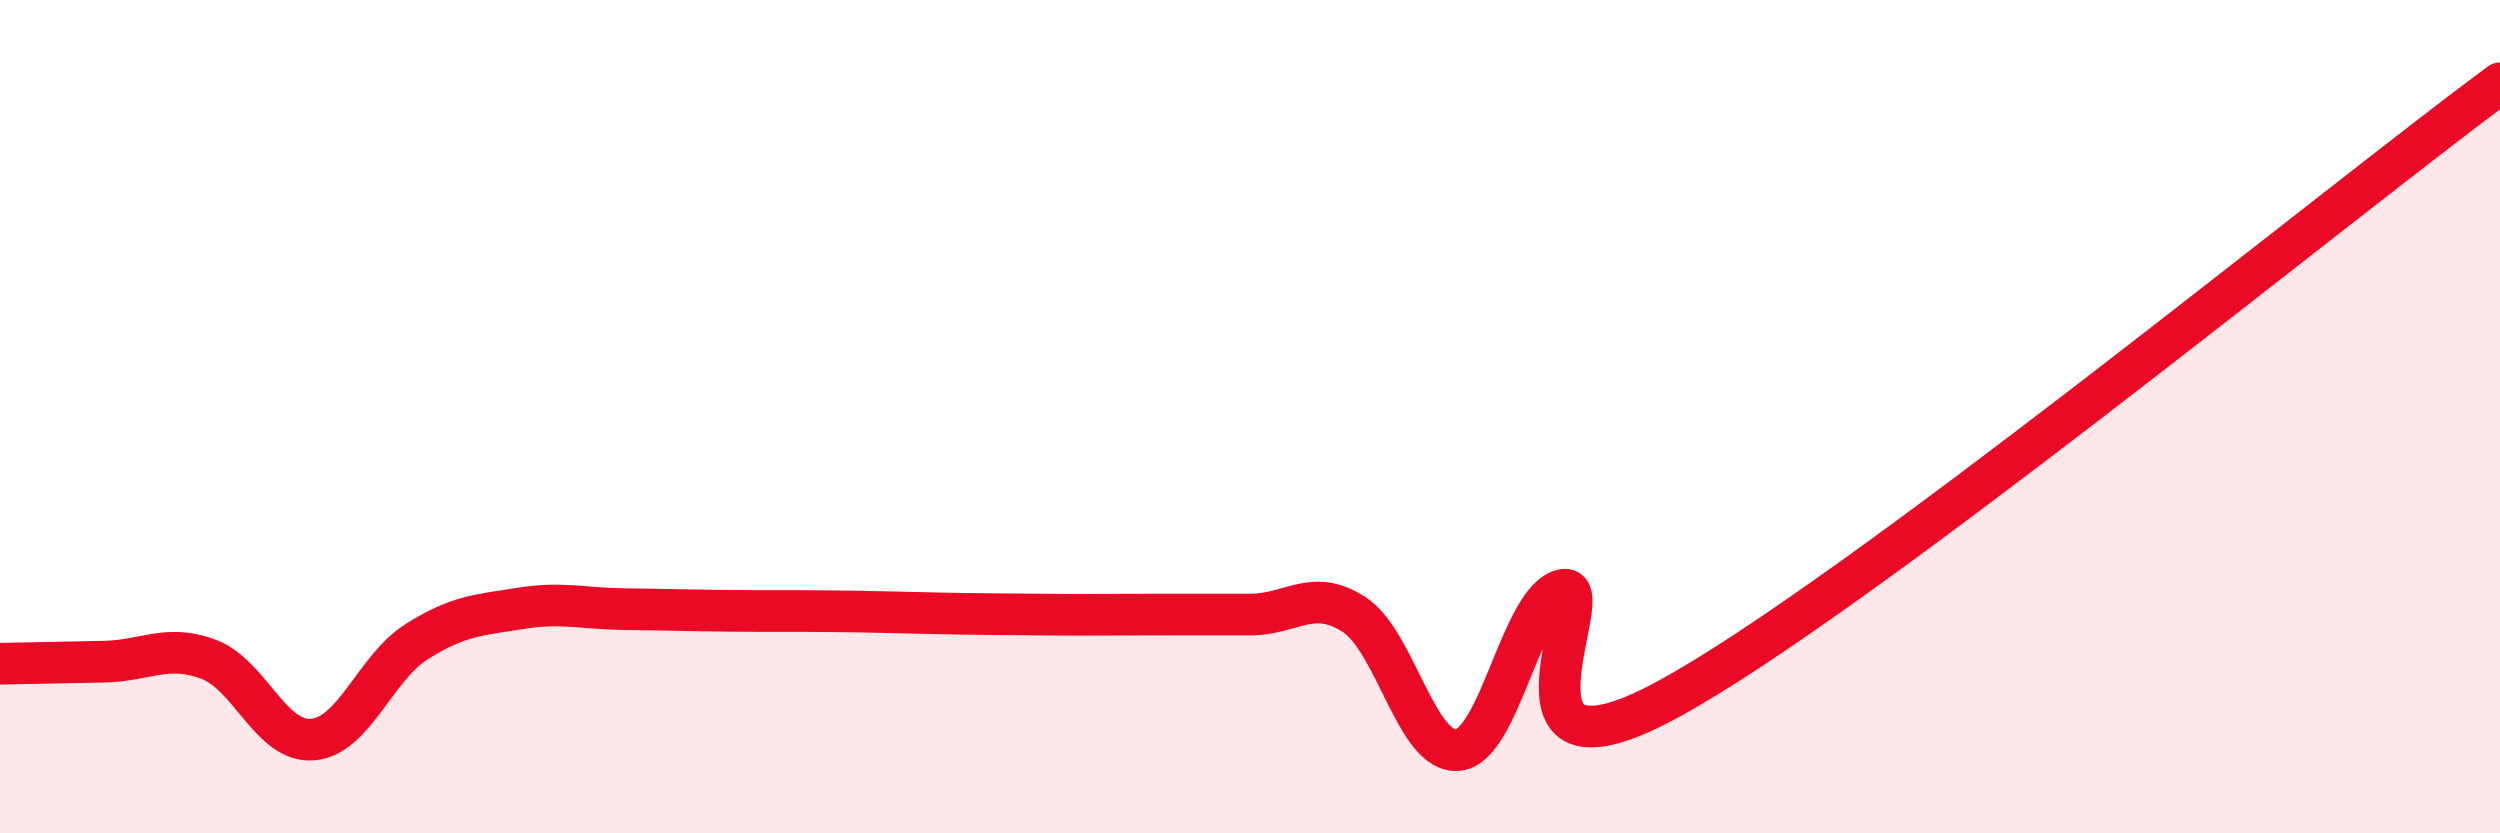 
    <svg width="60" height="20" viewBox="0 0 60 20" xmlns="http://www.w3.org/2000/svg">
      <path
        d="M 0,15.93 C 0.5,15.92 1.5,15.9 2.5,15.88 C 3.5,15.86 4,15.45 5,15.82 C 6,16.19 6.5,17.83 7.5,17.75 C 8.5,17.67 9,16.03 10,15.4 C 11,14.77 11.5,14.76 12.5,14.6 C 13.5,14.44 14,14.61 15,14.62 C 16,14.63 16.5,14.65 17.5,14.66 C 18.5,14.67 19,14.66 20,14.67 C 21,14.68 21.5,14.7 22.5,14.72 C 23.5,14.74 24,14.74 25,14.75 C 26,14.76 26.5,14.75 27.5,14.75 C 28.5,14.75 29,14.75 30,14.75 C 31,14.75 31.5,14.1 32.5,14.75 C 33.5,15.4 34,18.12 35,18 C 36,17.88 36.5,14.4 37.5,14.16 C 38.5,13.92 35.5,19.23 40,16.8 C 44.5,14.37 56,4.96 60,2L60 20L0 20Z"
        fill="#EB0A25"
        opacity="0.1"
        stroke-linecap="round"
        stroke-linejoin="round"
      />
      <path
        d="M 0,15.93 C 0.5,15.92 1.5,15.9 2.5,15.88 C 3.5,15.86 4,15.45 5,15.82 C 6,16.19 6.5,17.83 7.5,17.75 C 8.5,17.67 9,16.03 10,15.4 C 11,14.77 11.5,14.76 12.5,14.6 C 13.5,14.44 14,14.61 15,14.62 C 16,14.63 16.5,14.65 17.5,14.66 C 18.5,14.67 19,14.66 20,14.67 C 21,14.68 21.5,14.7 22.5,14.72 C 23.5,14.74 24,14.74 25,14.75 C 26,14.76 26.5,14.75 27.5,14.75 C 28.5,14.75 29,14.75 30,14.75 C 31,14.75 31.5,14.1 32.5,14.75 C 33.5,15.4 34,18.12 35,18 C 36,17.88 36.5,14.4 37.5,14.16 C 38.5,13.92 35.5,19.23 40,16.8 C 44.5,14.37 56,4.96 60,2"
        stroke="#EB0A25"
        stroke-width="1"
        fill="none"
        stroke-linecap="round"
        stroke-linejoin="round"
      />
    </svg>
  